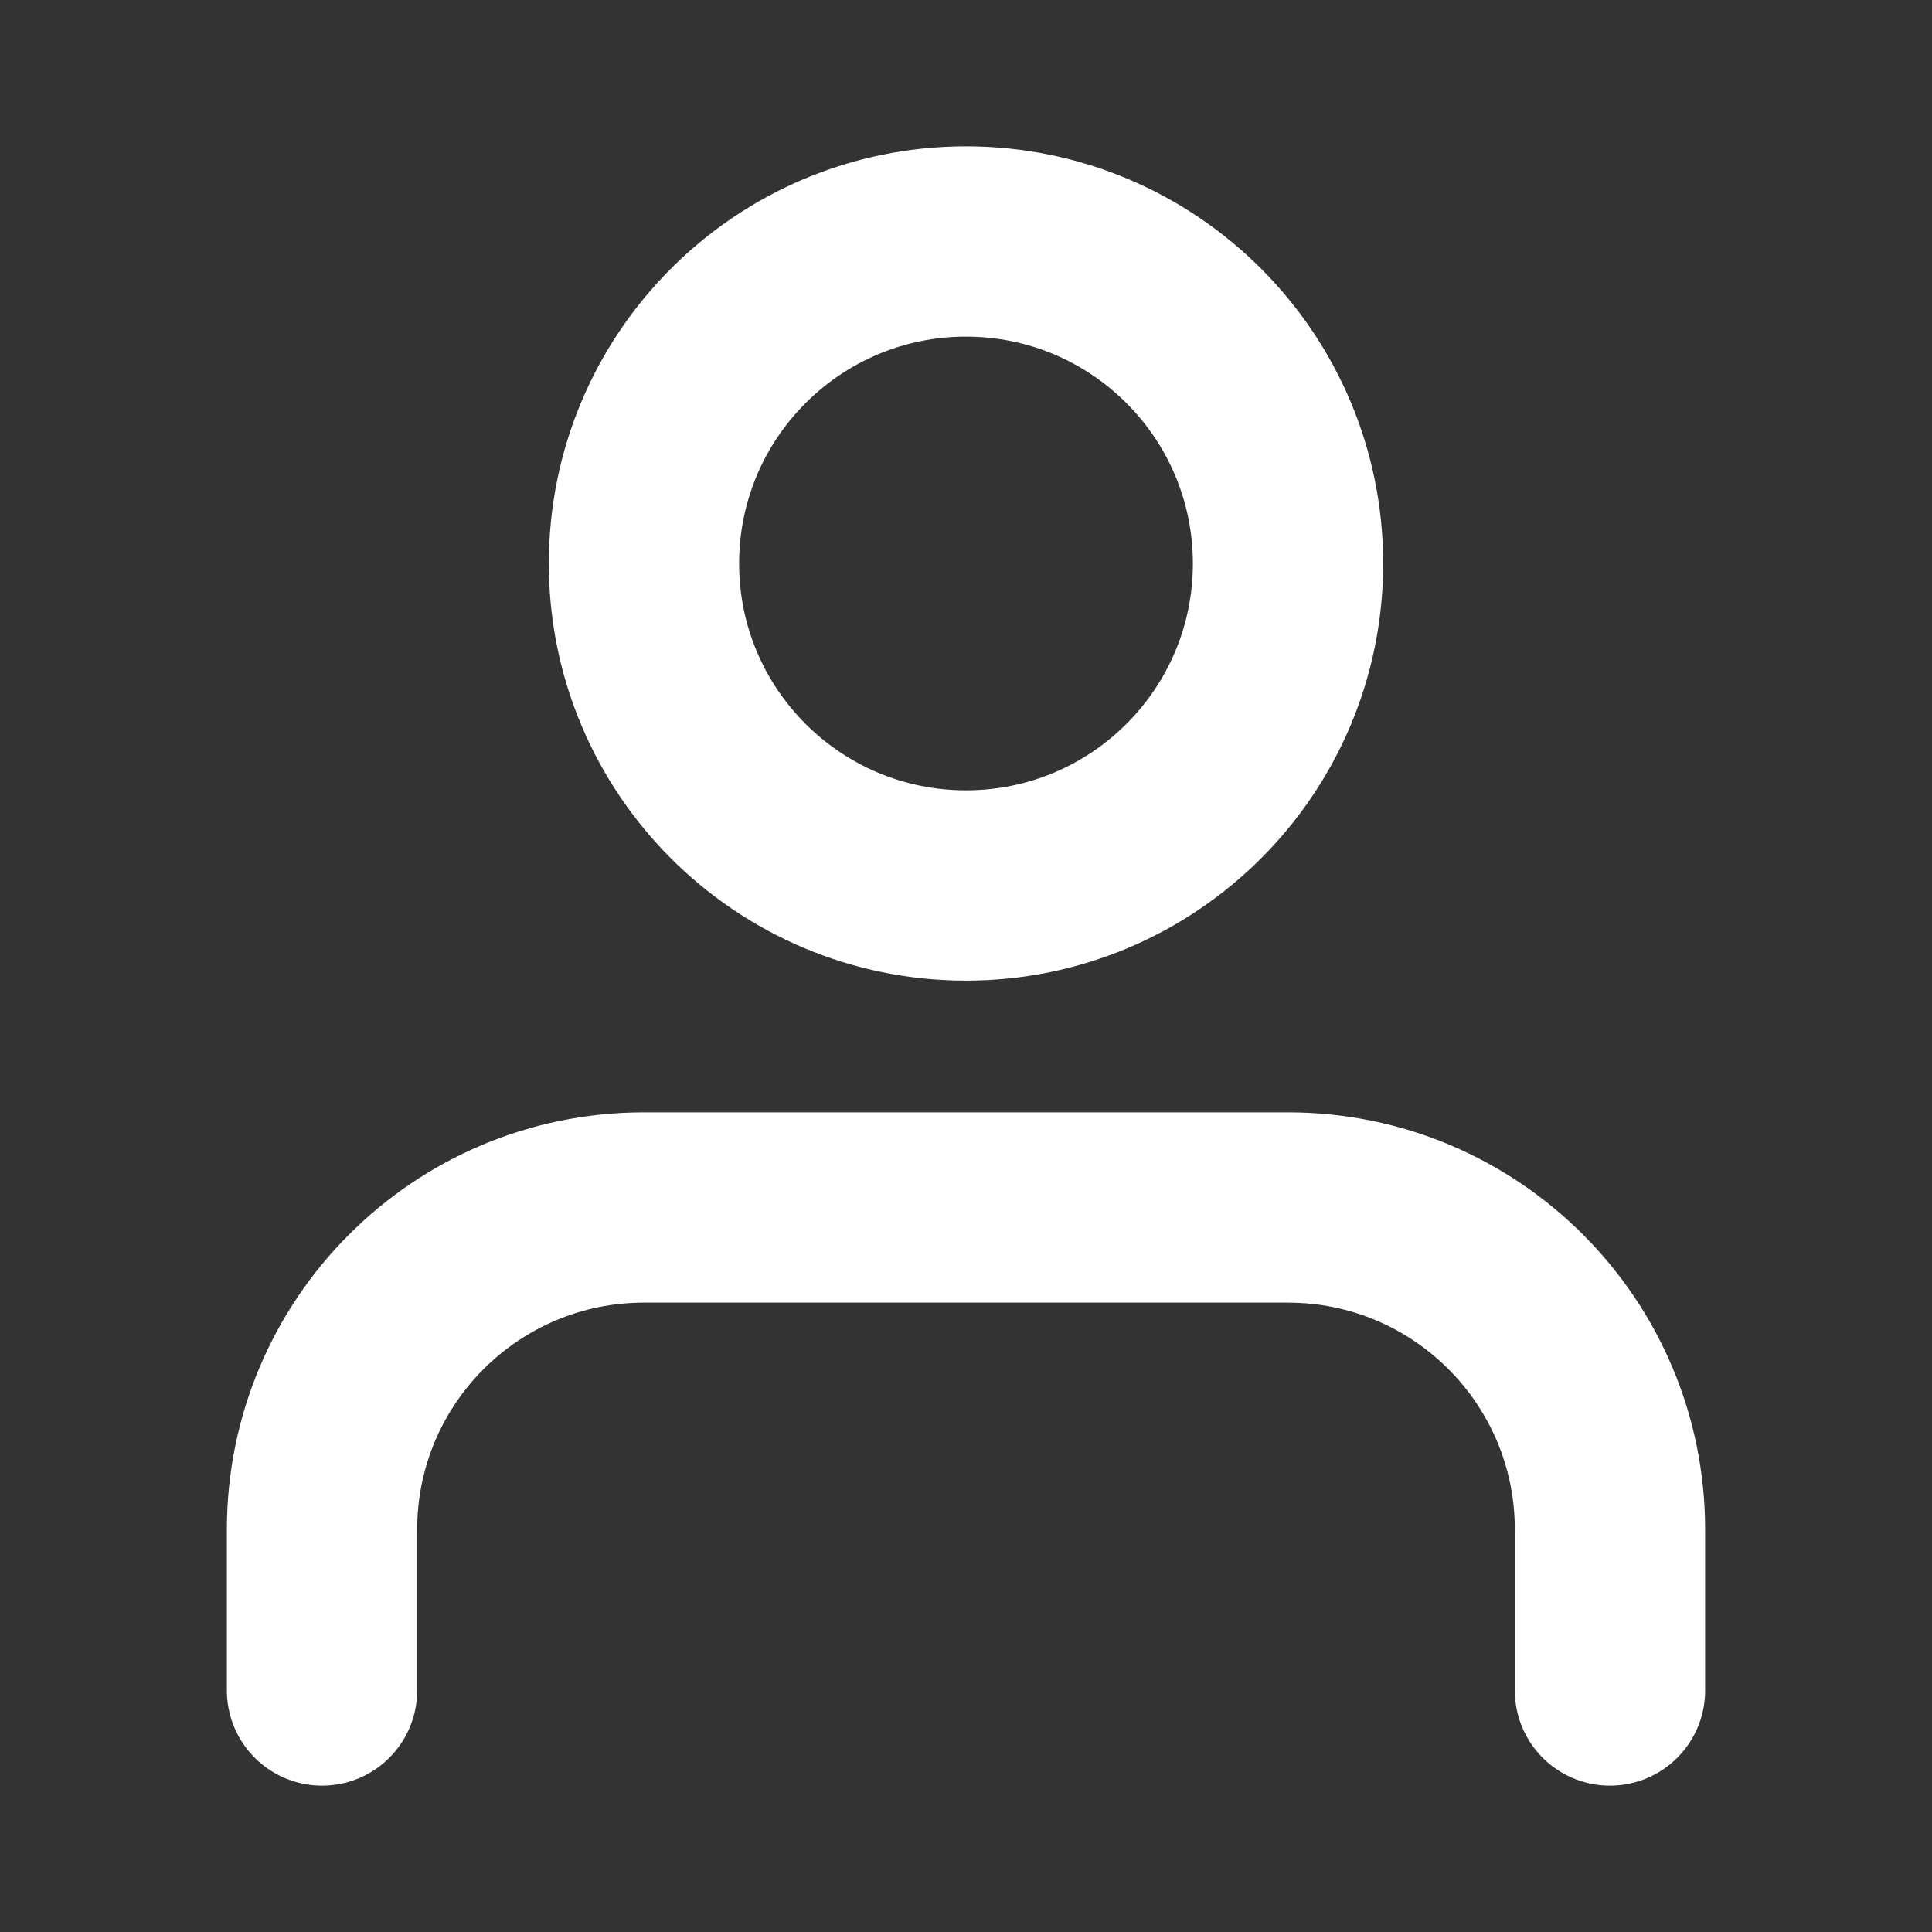 <?xml version="1.0" encoding="UTF-8"?> <svg xmlns="http://www.w3.org/2000/svg" width="22" height="22" viewBox="0 0 22 22" fill="none"><rect x="0" y="0" width="22" height="22" fill="#333333" stroke="none"/> <path d="M18.333 19.25V17.417C18.333 15.392 16.692 13.75 14.667 13.75H7.333C5.308 13.75 3.667 15.392 3.667 17.417V19.25" stroke="white" stroke-width="2.167" stroke-linecap="round" stroke-linejoin="round"></path> <path d="M18.333 19.25V17.417C18.333 15.392 16.692 13.75 14.667 13.75H7.333C5.308 13.75 3.667 15.392 3.667 17.417V19.25" stroke="white" stroke-width="2" stroke-linecap="round" stroke-linejoin="round"></path> <path fill-rule="evenodd" clip-rule="evenodd" d="M11 10.083C13.025 10.083 14.667 8.442 14.667 6.417C14.667 4.392 13.025 2.75 11 2.75C8.975 2.75 7.333 4.392 7.333 6.417C7.333 8.442 8.975 10.083 11 10.083Z" stroke="white" stroke-width="2.167" stroke-linecap="round" stroke-linejoin="round"></path> <path fill-rule="evenodd" clip-rule="evenodd" d="M11 10.083C13.025 10.083 14.667 8.442 14.667 6.417C14.667 4.392 13.025 2.75 11 2.75C8.975 2.75 7.333 4.392 7.333 6.417C7.333 8.442 8.975 10.083 11 10.083Z" stroke="white" stroke-width="2" stroke-linecap="round" stroke-linejoin="round"></path> </svg> 